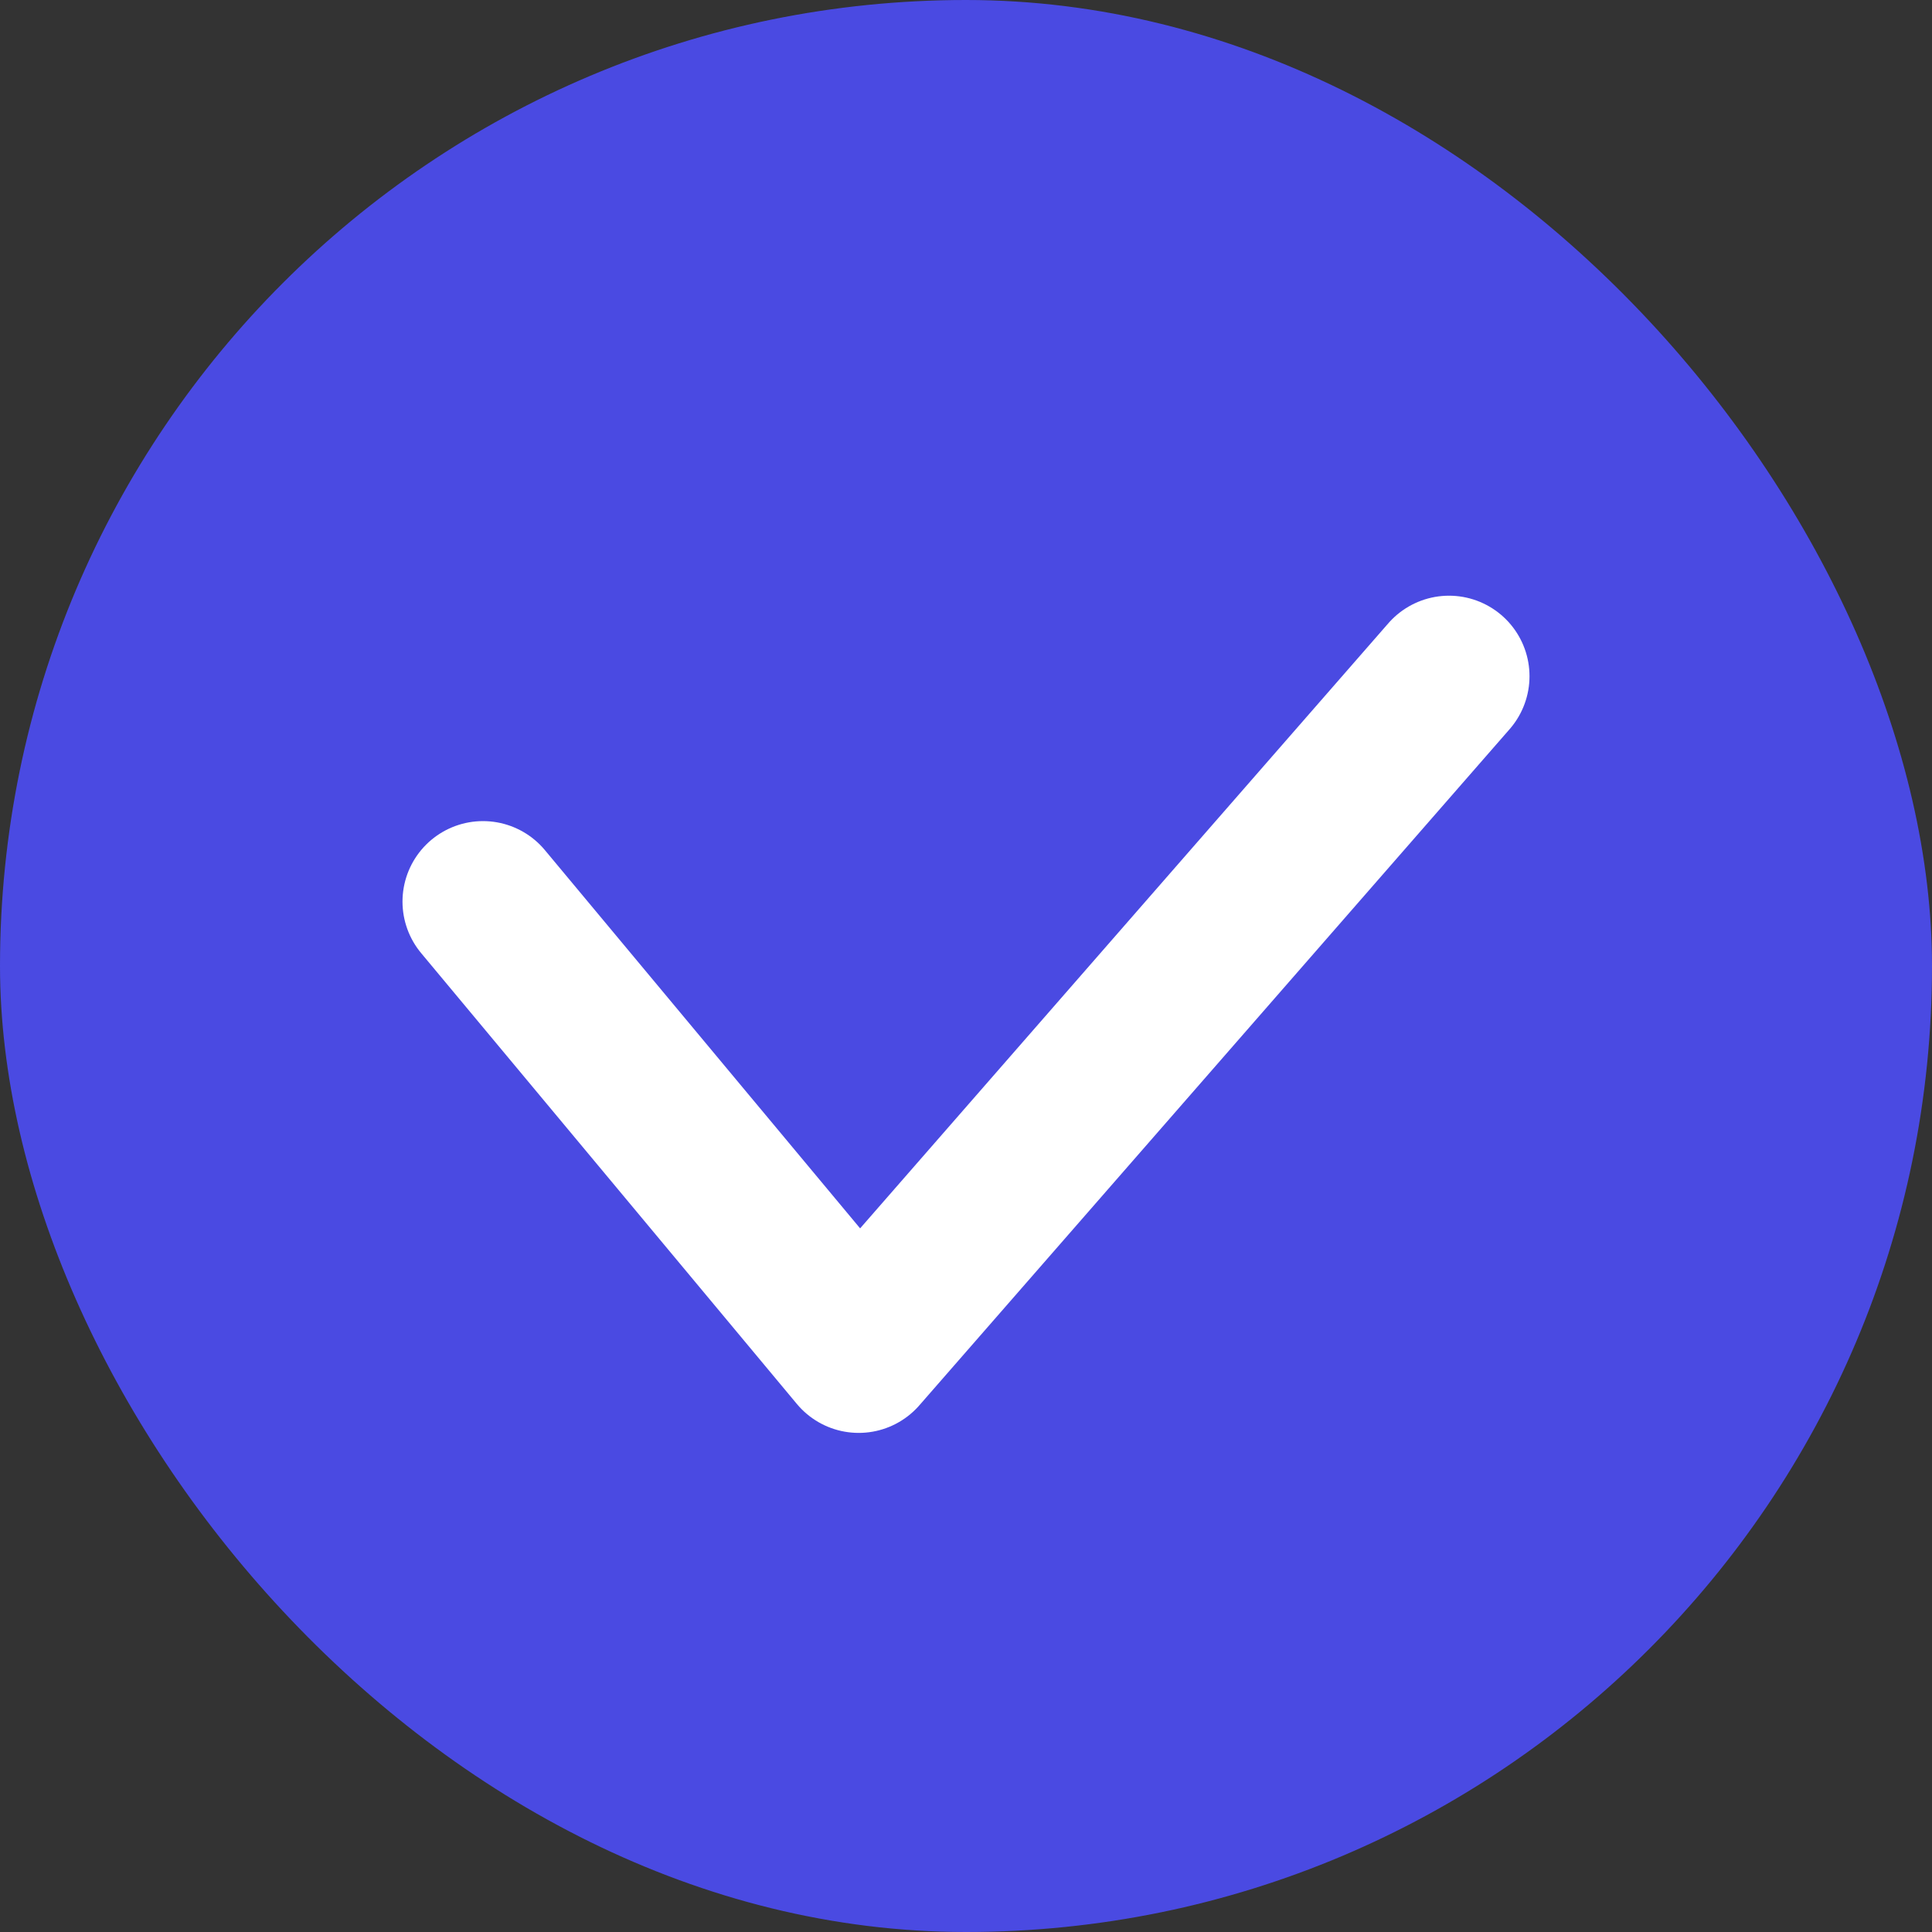 <svg xmlns="http://www.w3.org/2000/svg" width="24" height="24" viewBox="0 0 24 24" fill="none">
<rect x="0" y="0" width="24" height="24" fill="#333333" stroke="none"/>
<rect width="24" height="24" rx="12" fill="#4A4AE2"/>
<path d="M6 11.2L10.667 16.8L18 8.4" stroke="white" stroke-width="2" stroke-linecap="round" stroke-linejoin="round"/>
</svg>
